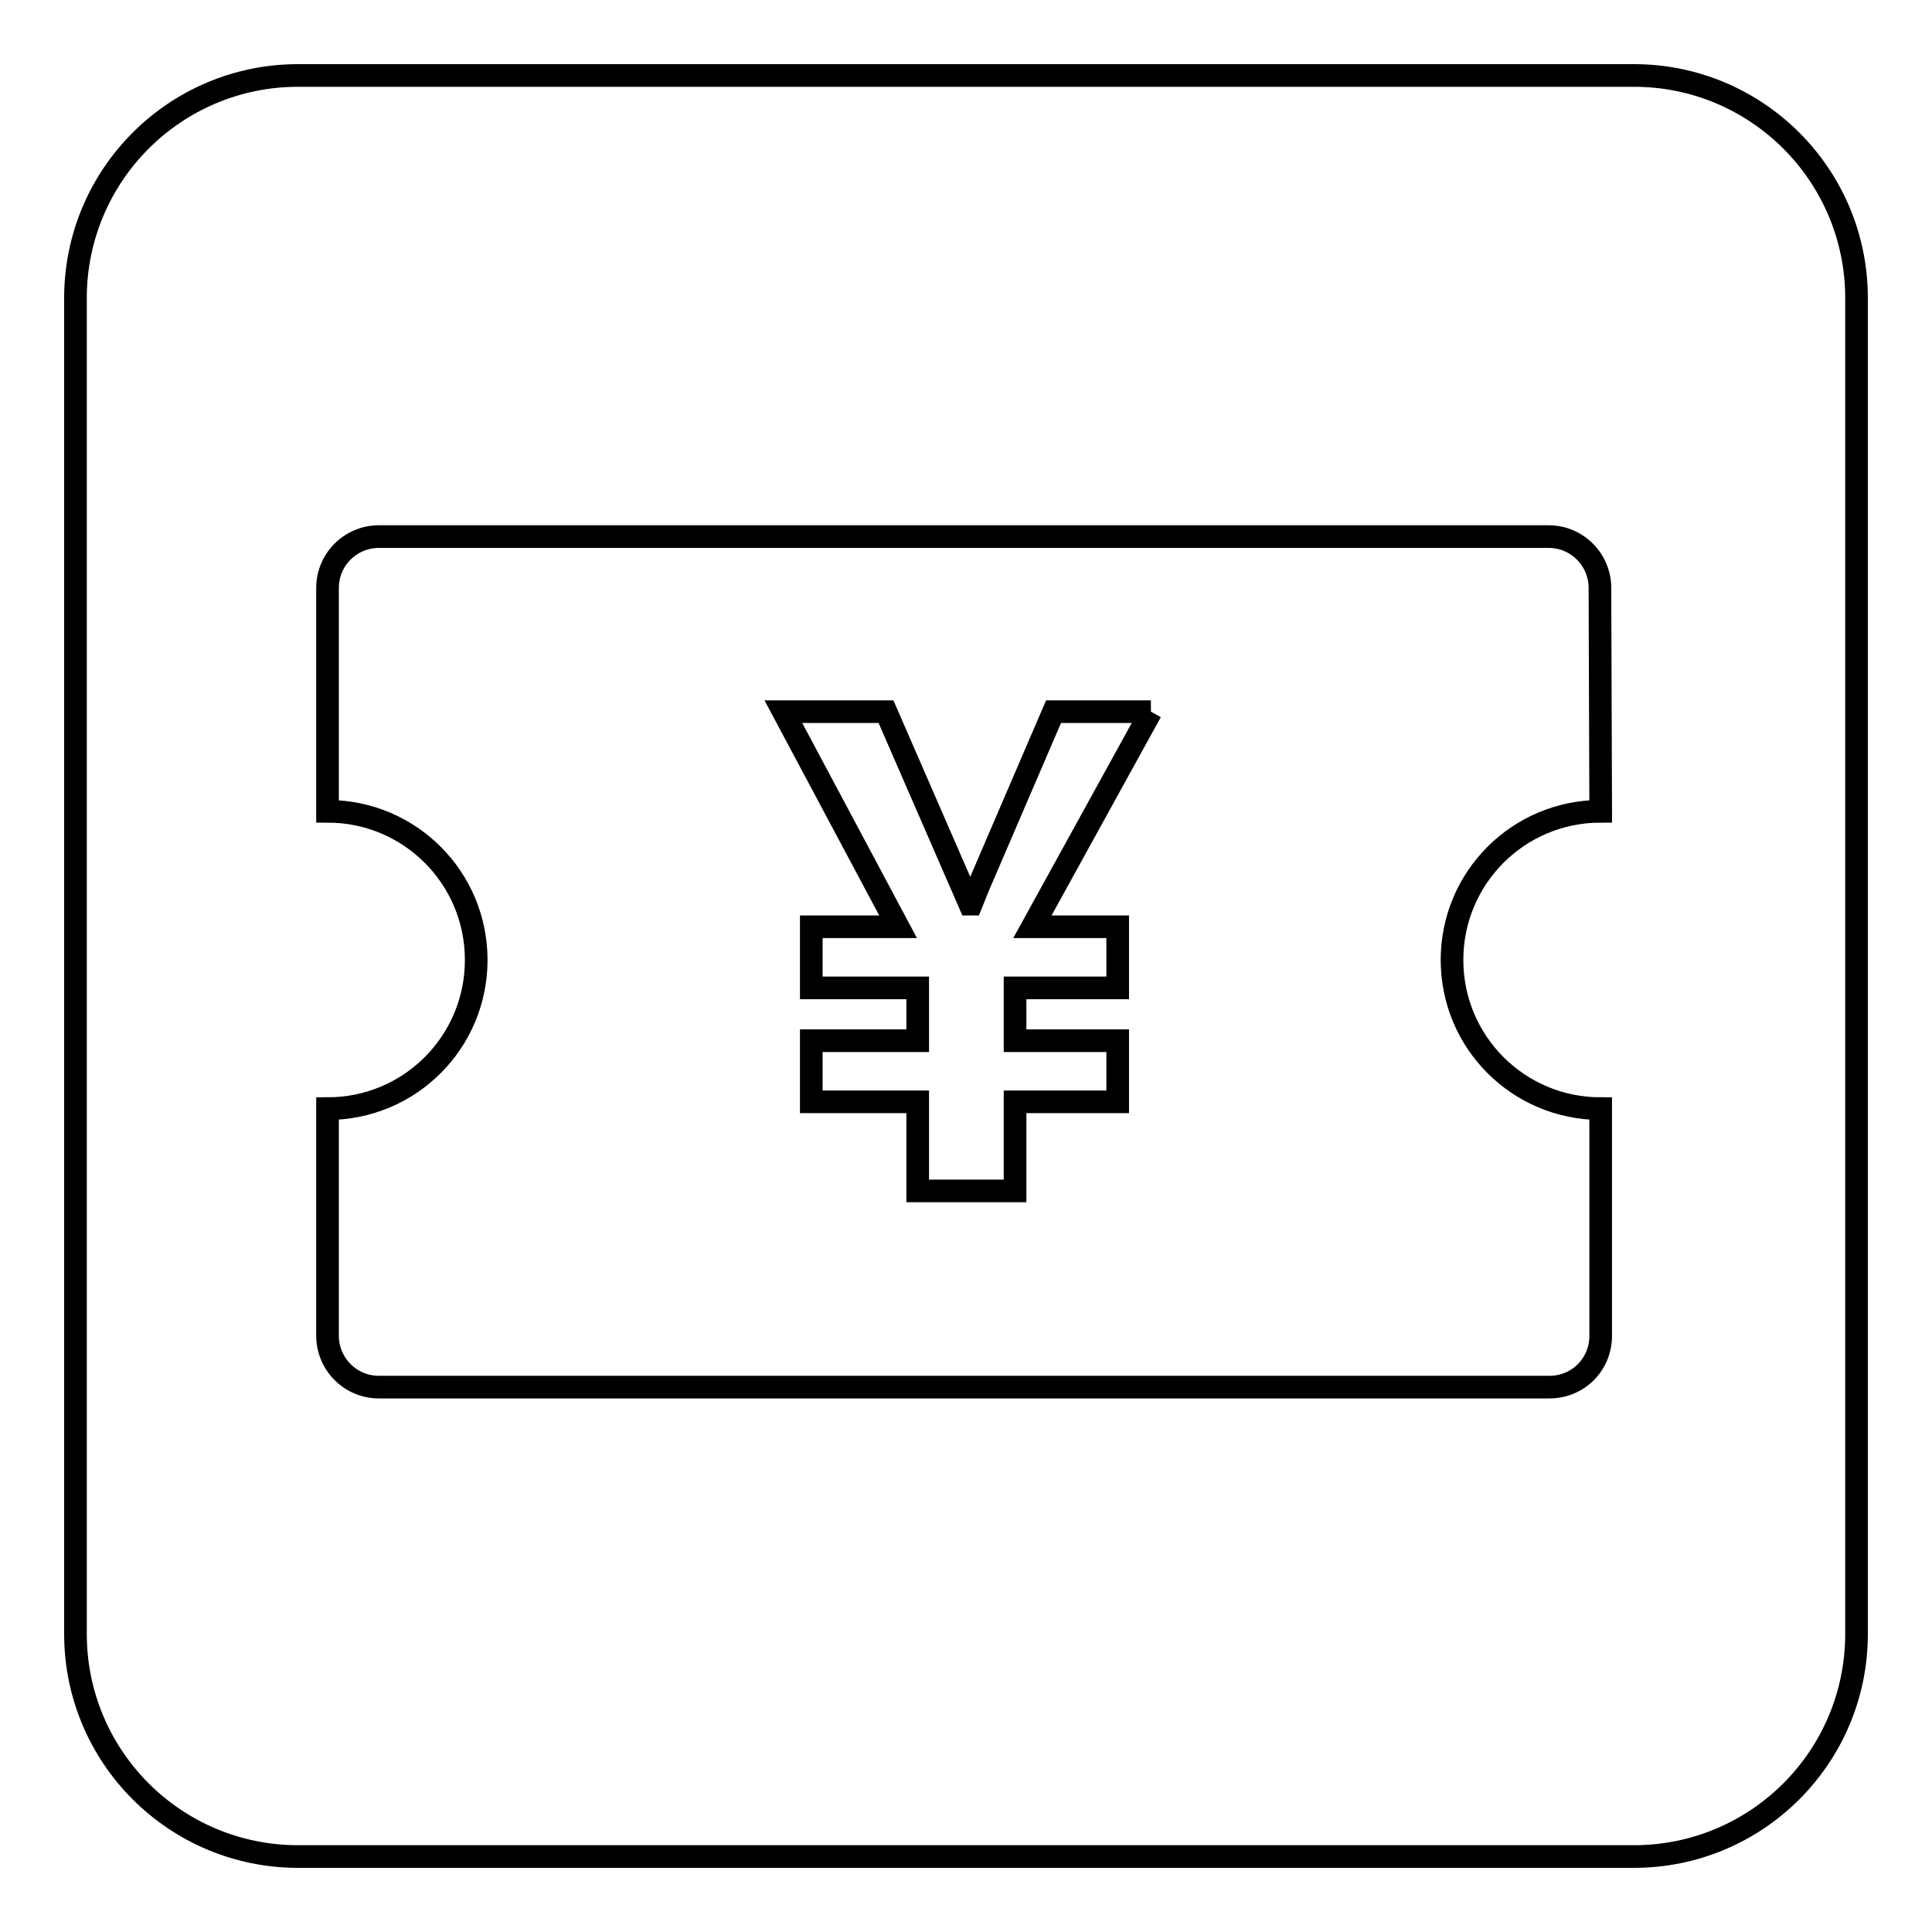 <?xml version="1.0" encoding="utf-8"?>
<!-- Svg Vector Icons : http://www.onlinewebfonts.com/icon -->
<!DOCTYPE svg PUBLIC "-//W3C//DTD SVG 1.1//EN" "http://www.w3.org/Graphics/SVG/1.1/DTD/svg11.dtd">
<svg version="1.1" xmlns="http://www.w3.org/2000/svg" xmlns:xlink="http://www.w3.org/1999/xlink" x="0px" y="0px" viewBox="0 0 256 256" enable-background="new 0 0 256 256" xml:space="preserve">
<g><g><path stroke-width="3" fill-opacity="0" stroke="#000000"  d="M216.5,10h-177C23.2,10,10,23.2,10,39.5v177c0,16.3,13.2,29.5,29.5,29.5h177c16.3,0,29.5-13.2,29.5-29.5v-177C246,23.2,232.8,10,216.5,10L216.5,10z M212.1,107.5c-10.9,0-19.7,8.8-19.7,19.7c0,10.9,8.8,19.7,19.7,19.7V177c0,3.8-3,6.8-6.8,6.8H50.2c-3.8,0-6.8-3.1-6.8-6.8v-30.1c10.9,0,19.7-8.8,19.7-19.7c0-10.9-8.8-19.7-19.7-19.7V77.9c0-3.8,3.1-6.8,6.8-6.8h155c3.8,0,6.8,3.1,6.8,6.8L212.1,107.5L212.1,107.5z"/><path stroke-width="3" fill-opacity="0" stroke="#000000"  d="M152.5,94.3l-15.7,28.5h11.3v8.1h-13.6v7h13.6v8.1h-13.6v11.8h-12.9V146h-14.1v-8.1h14.1v-7h-14.1v-8.1H119l-15.2-28.5h13.6l11.1,25.5h0.2c0.4-1,0.9-2.3,1.7-4.1l9.2-21.4H152.5"/></g></g>
</svg>